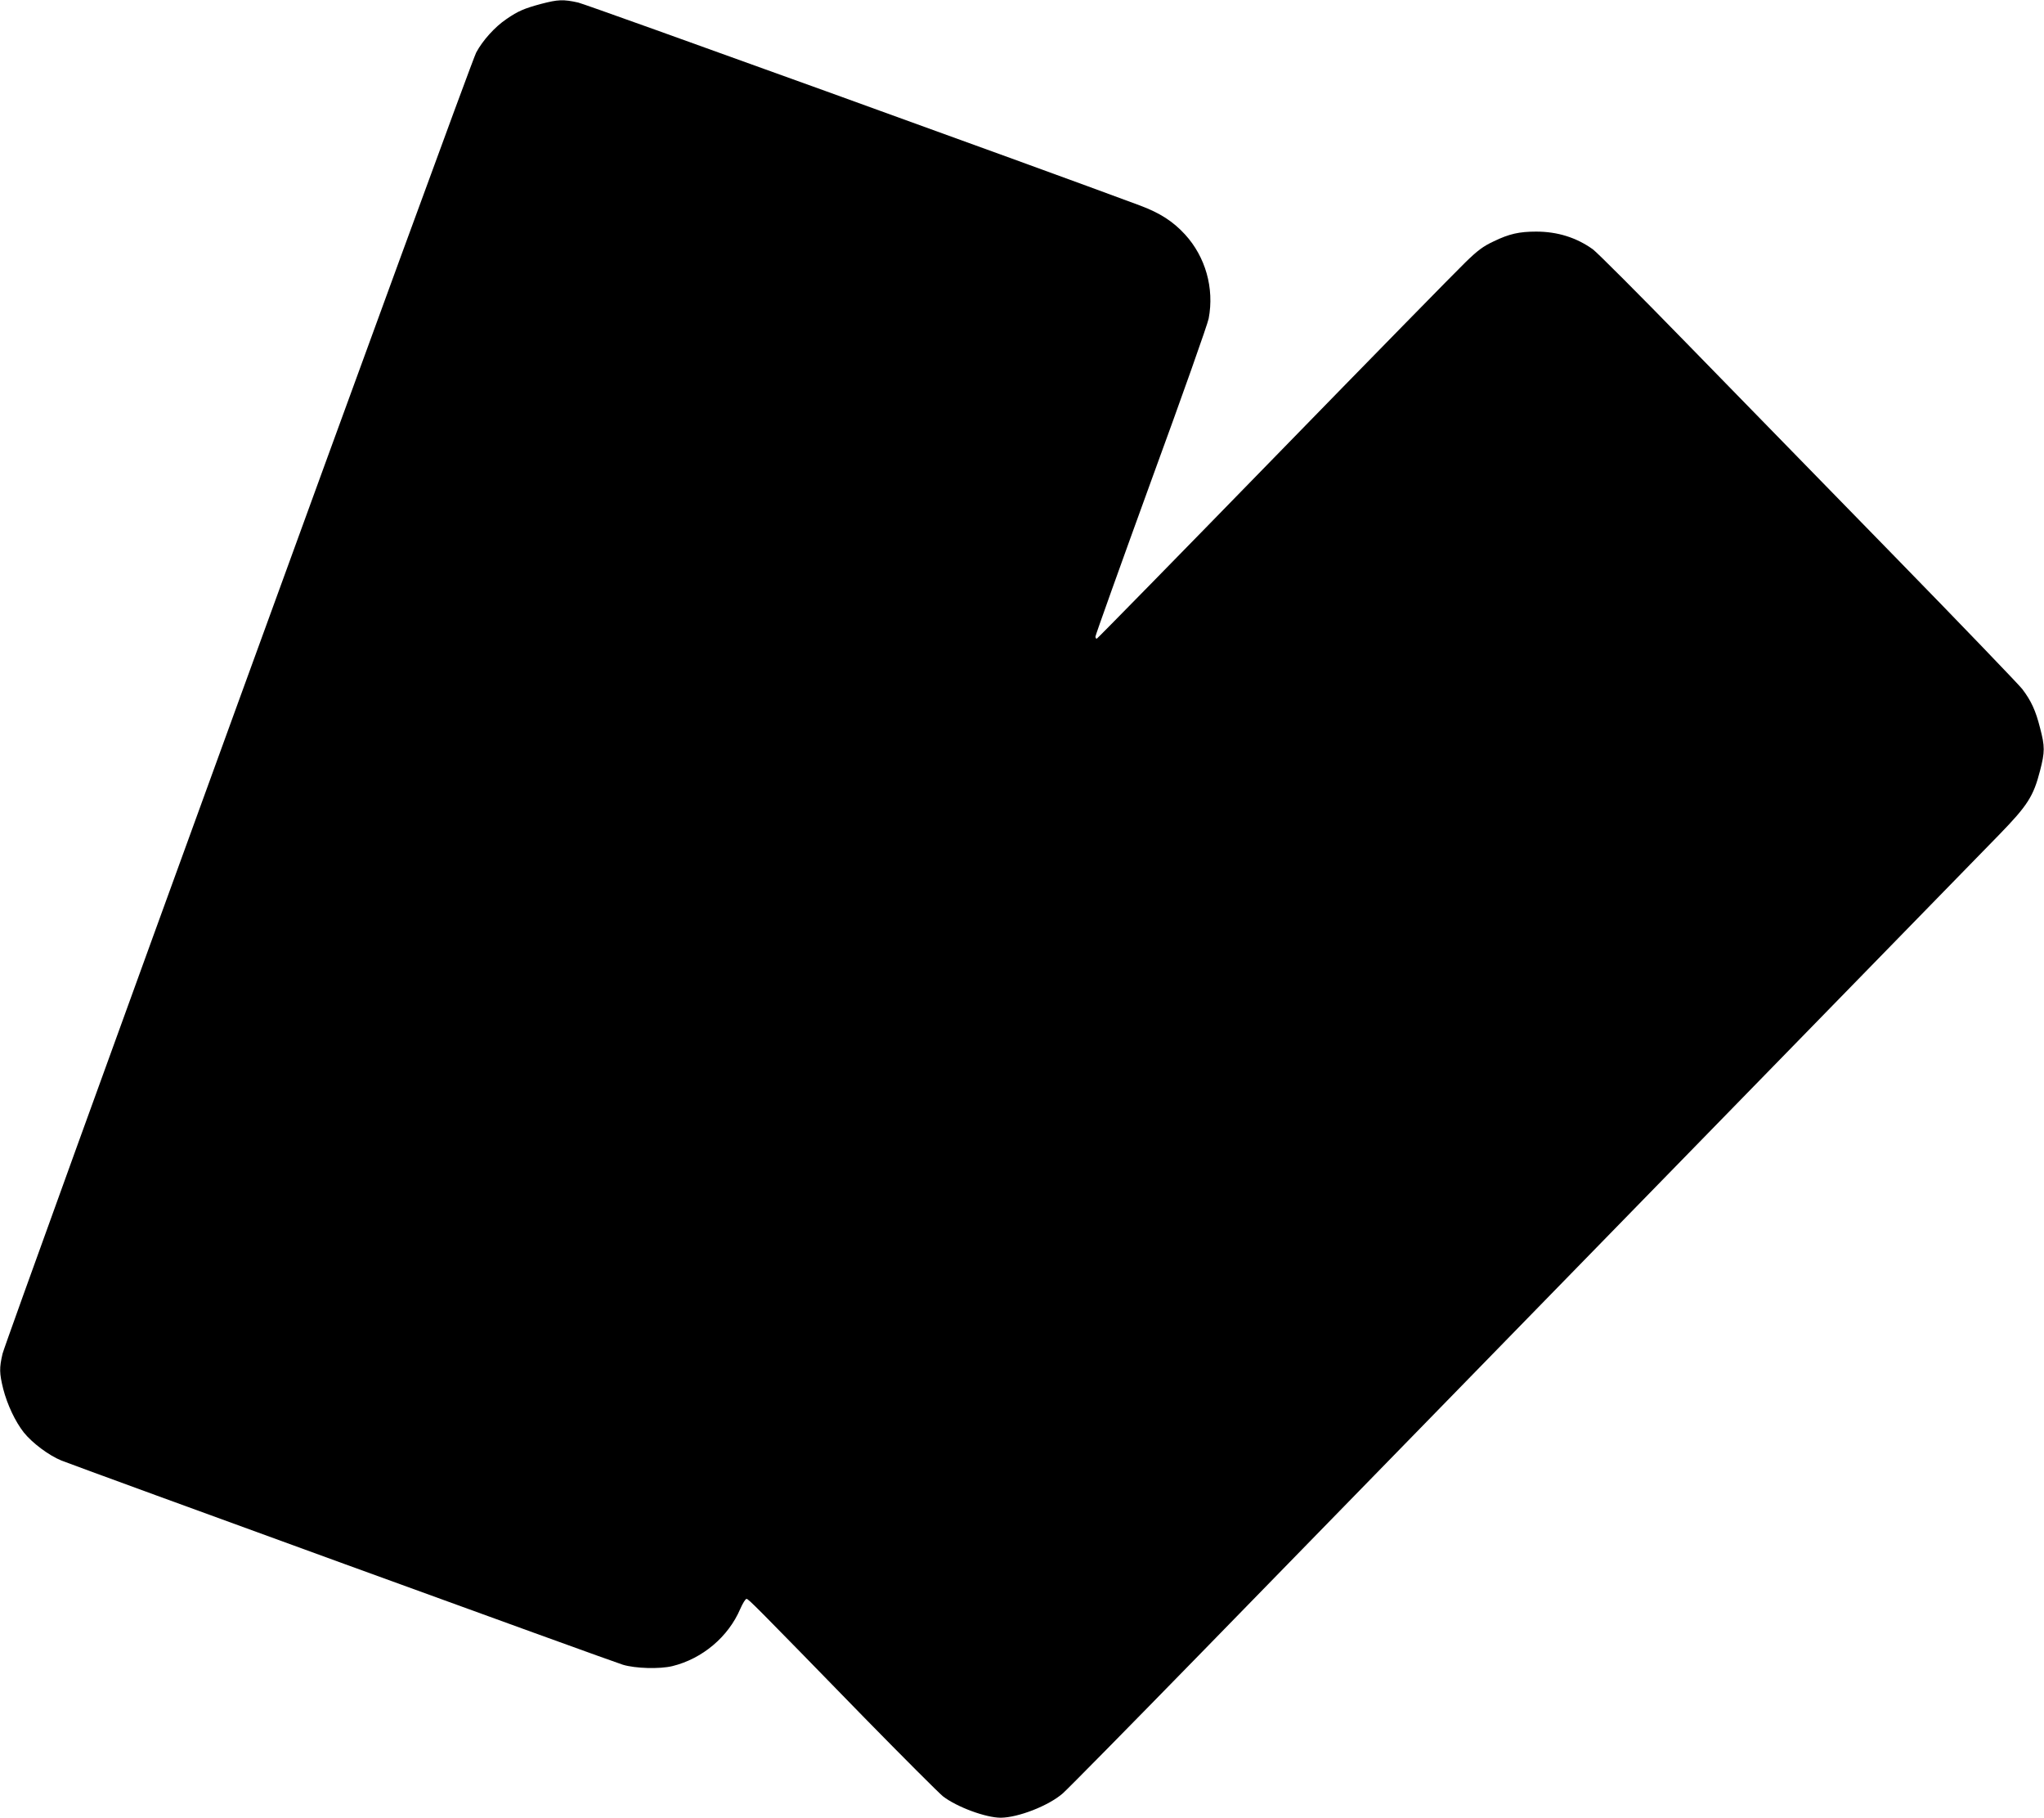 <?xml version="1.0" standalone="no"?>
<!DOCTYPE svg PUBLIC "-//W3C//DTD SVG 20010904//EN"
 "http://www.w3.org/TR/2001/REC-SVG-20010904/DTD/svg10.dtd">
<svg version="1.0" xmlns="http://www.w3.org/2000/svg"
 width="1280pt" height="1138pt" viewBox="0 0 1280 1138"
 preserveAspectRatio="xMidYMid meet">
<g transform="translate(0,1138) scale(0.1,-0.1)"
fill="#000000" stroke="none">
<path d="M3390 11356 c-108 -29 -145 -45 -218 -95 -73 -49 -150 -135 -190
-210 -39 -71 -2943 -8052 -2966 -8146 -21 -90 -20 -122 4 -220 26 -100 75
-204 129 -273 53 -66 157 -144 236 -176 113 -45 3450 -1259 3515 -1278 79 -24
231 -28 310 -9 188 46 351 183 426 359 15 34 32 62 39 62 12 0 51 -39 739
-745 242 -247 463 -468 491 -491 87 -67 268 -134 362 -134 109 1 298 74 388
152 28 24 417 419 865 878 2143 2196 4723 4841 5000 5125 177 182 214 240 255
399 31 120 31 152 0 270 -27 107 -55 168 -111 242 -22 28 -381 402 -799 830
-418 429 -1005 1029 -1303 1335 -298 306 -562 570 -587 588 -103 74 -222 111
-355 111 -106 0 -169 -14 -266 -61 -65 -30 -101 -57 -177 -131 -53 -51 -592
-601 -1198 -1223 -605 -621 -1105 -1131 -1110 -1133 -5 -2 -9 4 -9 13 0 8 157
447 349 975 193 527 355 985 360 1016 36 190 -20 386 -148 526 -75 82 -158
135 -281 181 -617 230 -3463 1258 -3519 1271 -94 21 -127 19 -231 -8z"/>
</g>
</svg>
